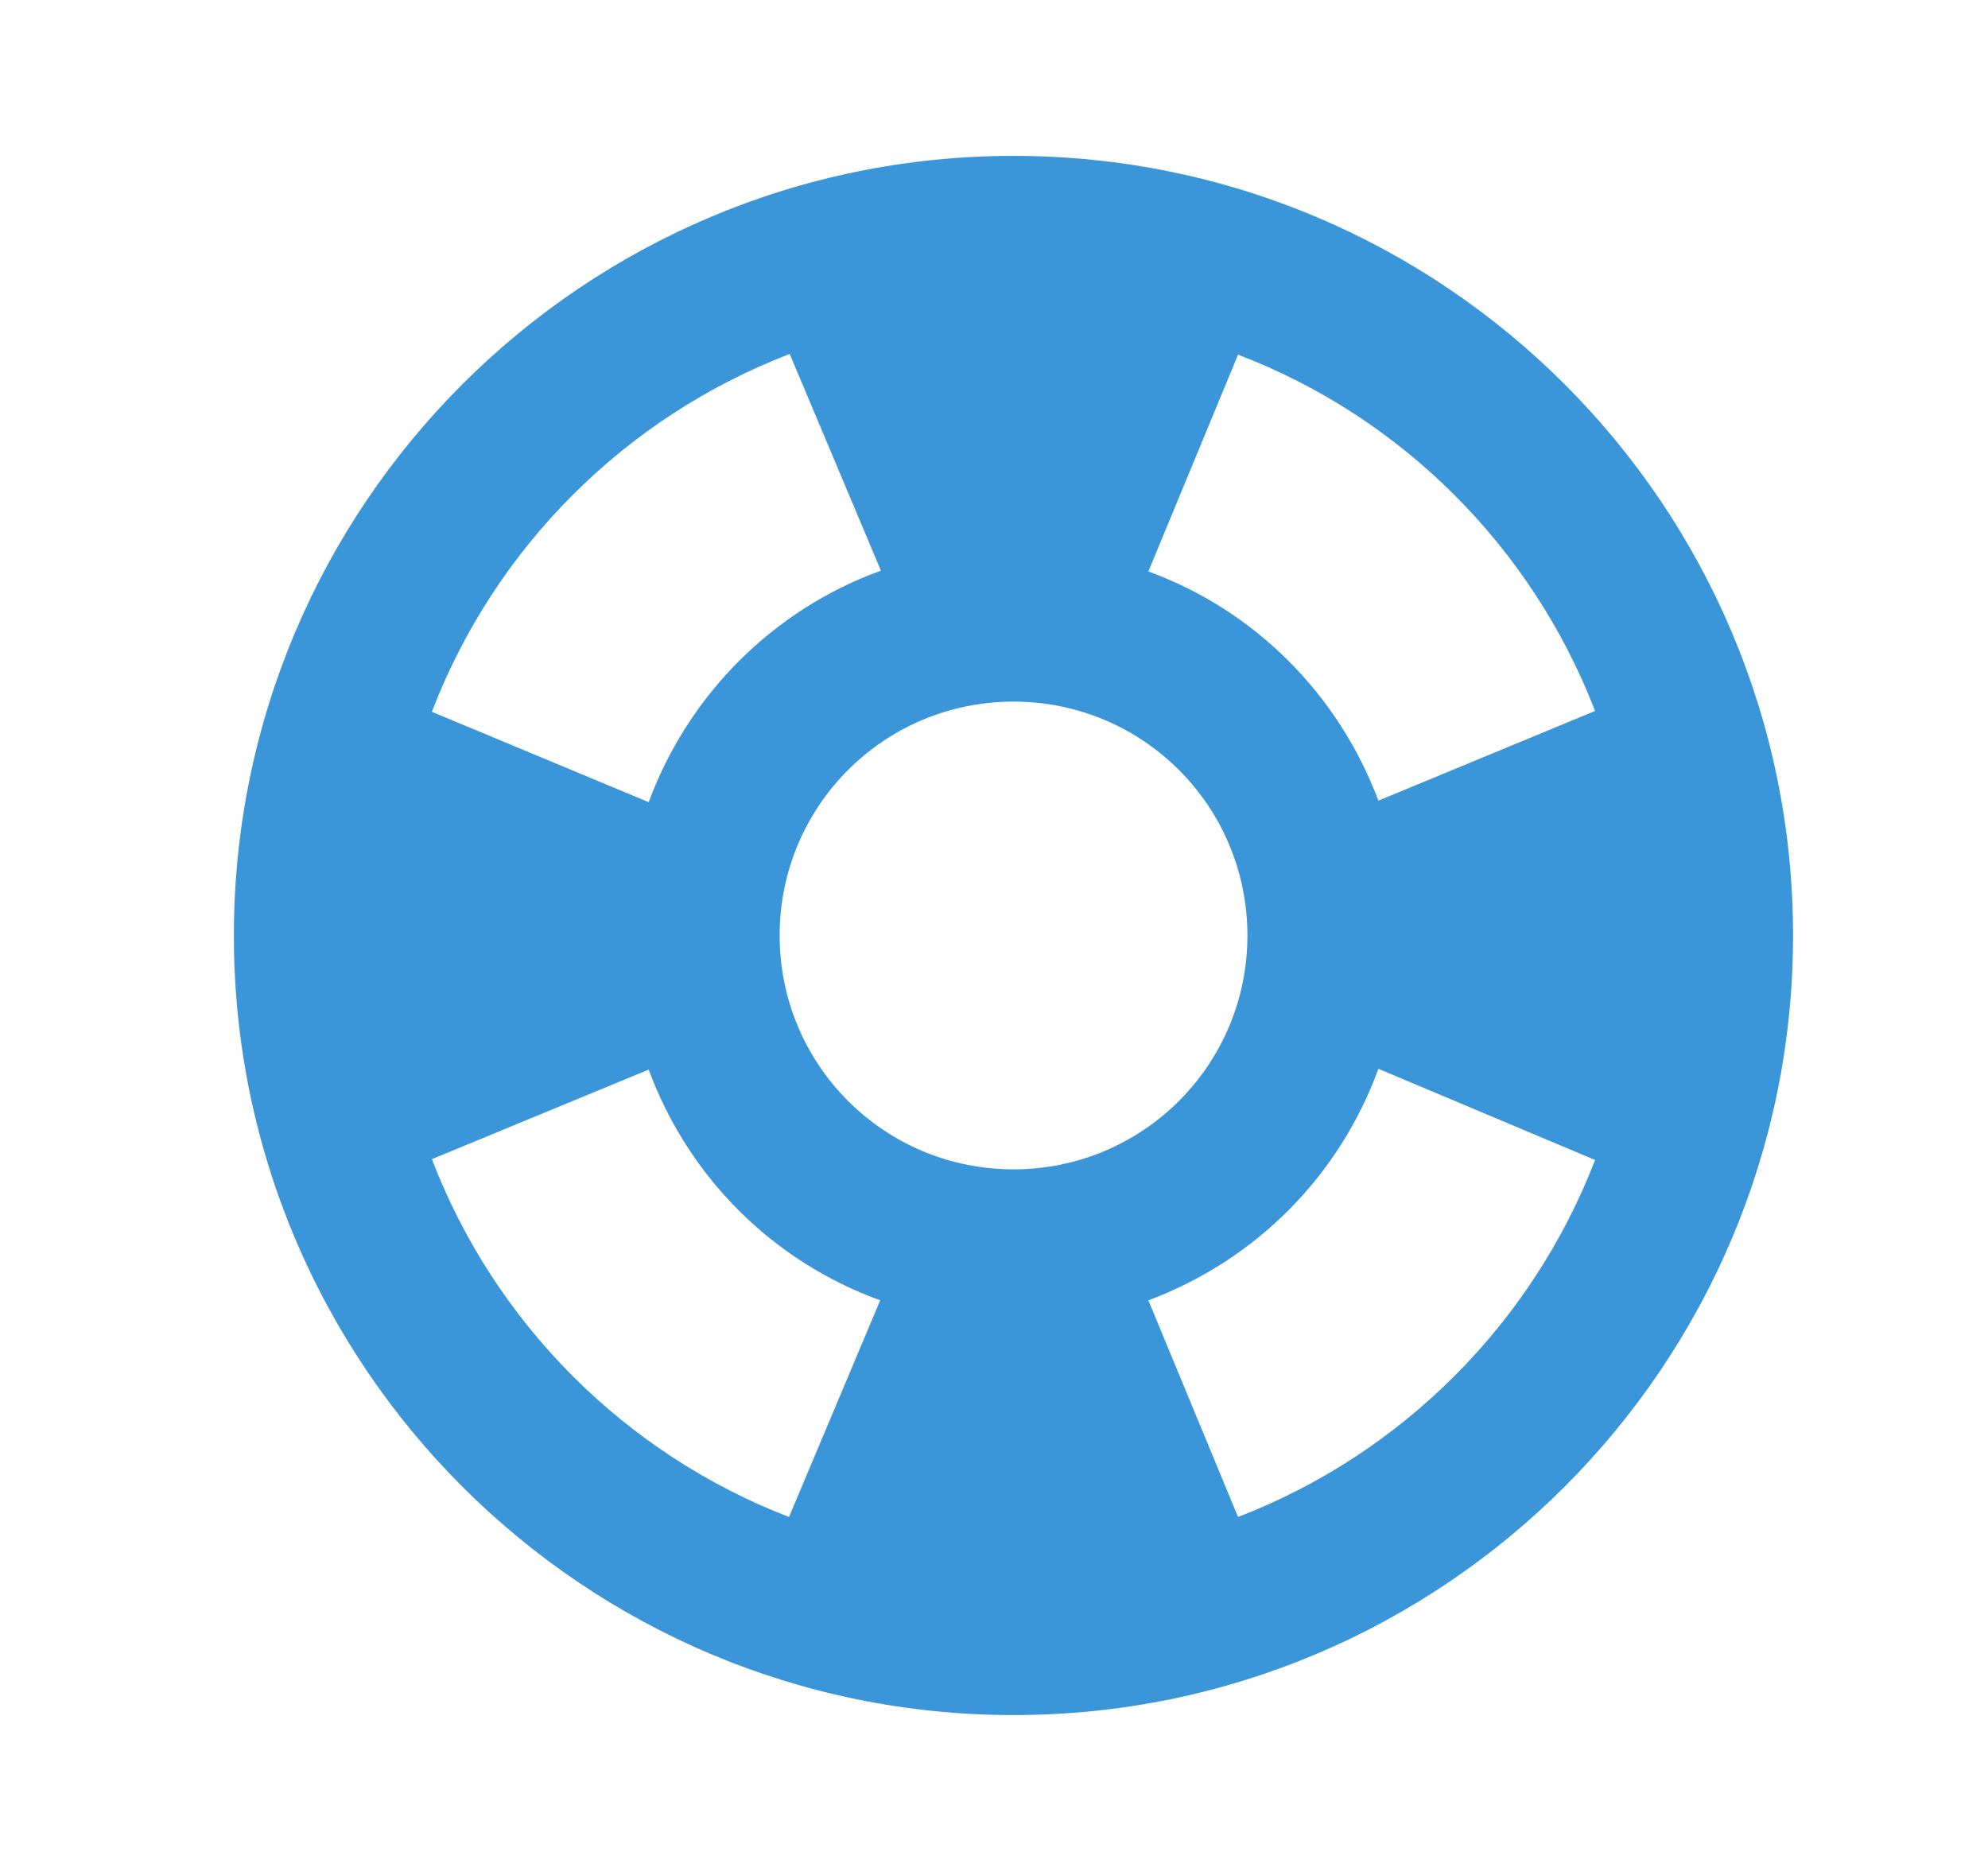 <svg width="17" height="16" viewBox="0 0 17 16" fill="none" xmlns="http://www.w3.org/2000/svg">
<path d="M8.667 1.333C4.987 1.333 2 4.32 2 8C2 11.68 4.987 14.667 8.667 14.667C12.347 14.667 15.333 11.68 15.333 8C15.333 4.32 12.347 1.333 8.667 1.333ZM13.64 6.08L11.787 6.847C11.447 5.94 10.733 5.22 9.82 4.887L10.587 3.033C11.987 3.567 13.1 4.68 13.64 6.08ZM8.667 10C7.56 10 6.667 9.107 6.667 8C6.667 6.893 7.56 6 8.667 6C9.773 6 10.667 6.893 10.667 8C10.667 9.107 9.773 10 8.667 10ZM6.753 3.027L7.533 4.88C6.613 5.213 5.887 5.94 5.547 6.86L3.693 6.087C4.233 4.68 5.347 3.567 6.753 3.027ZM3.693 9.913L5.547 9.147C5.887 10.067 6.607 10.787 7.527 11.12L6.747 12.973C5.347 12.433 4.233 11.32 3.693 9.913ZM10.587 12.973L9.82 11.12C10.733 10.78 11.453 10.06 11.787 9.14L13.64 9.92C13.1 11.32 11.987 12.433 10.587 12.973Z" fill="#3A96D9"/>
</svg>
